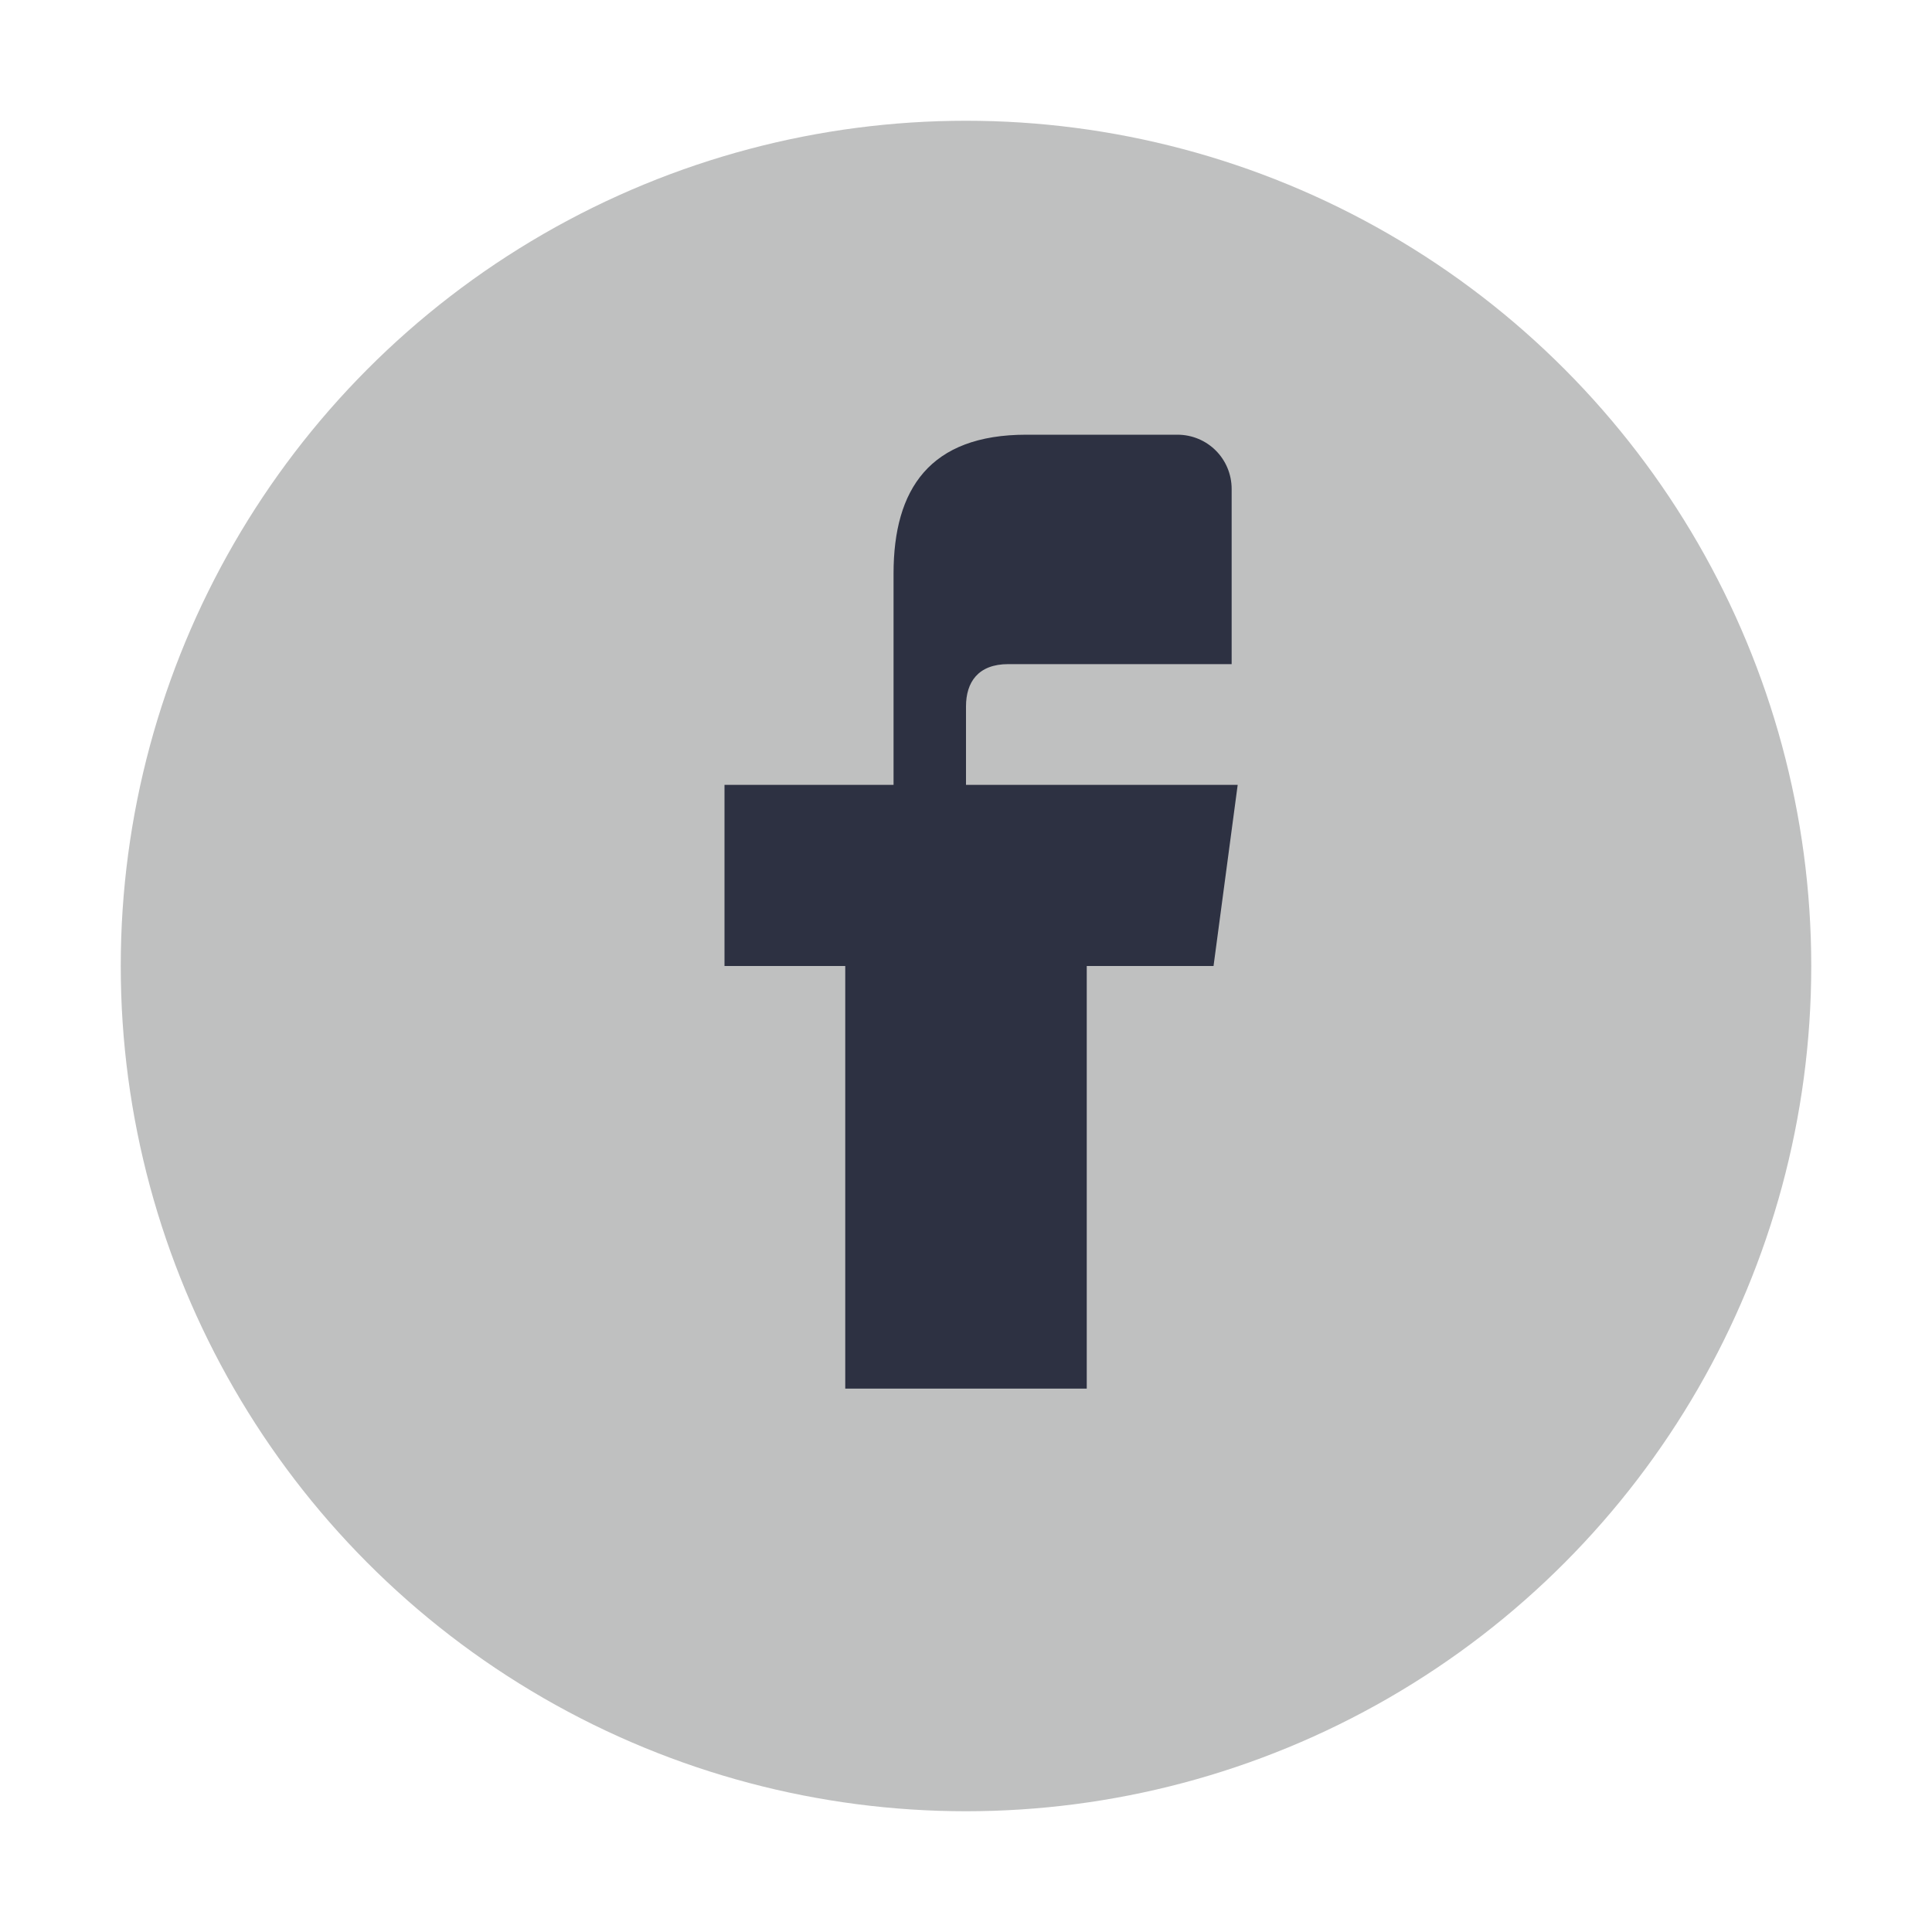 <?xml version="1.0" encoding="UTF-8"?>
<svg xmlns="http://www.w3.org/2000/svg" width="32" height="32" viewBox="0 0 32 32"><circle cx="16" cy="16" r="14" fill="#BFC0C0"/><path d="M18 11h2.4V8.1c0-.5-.4-.9-.9-.9h-2.5c-1.6 0-2.2.9-2.2 2.3V13H12v3h2v7h4v-7h2.1l.4-3H16v-1.3c0-.4.2-.7.7-.7z" fill="#2D3142"/></svg>